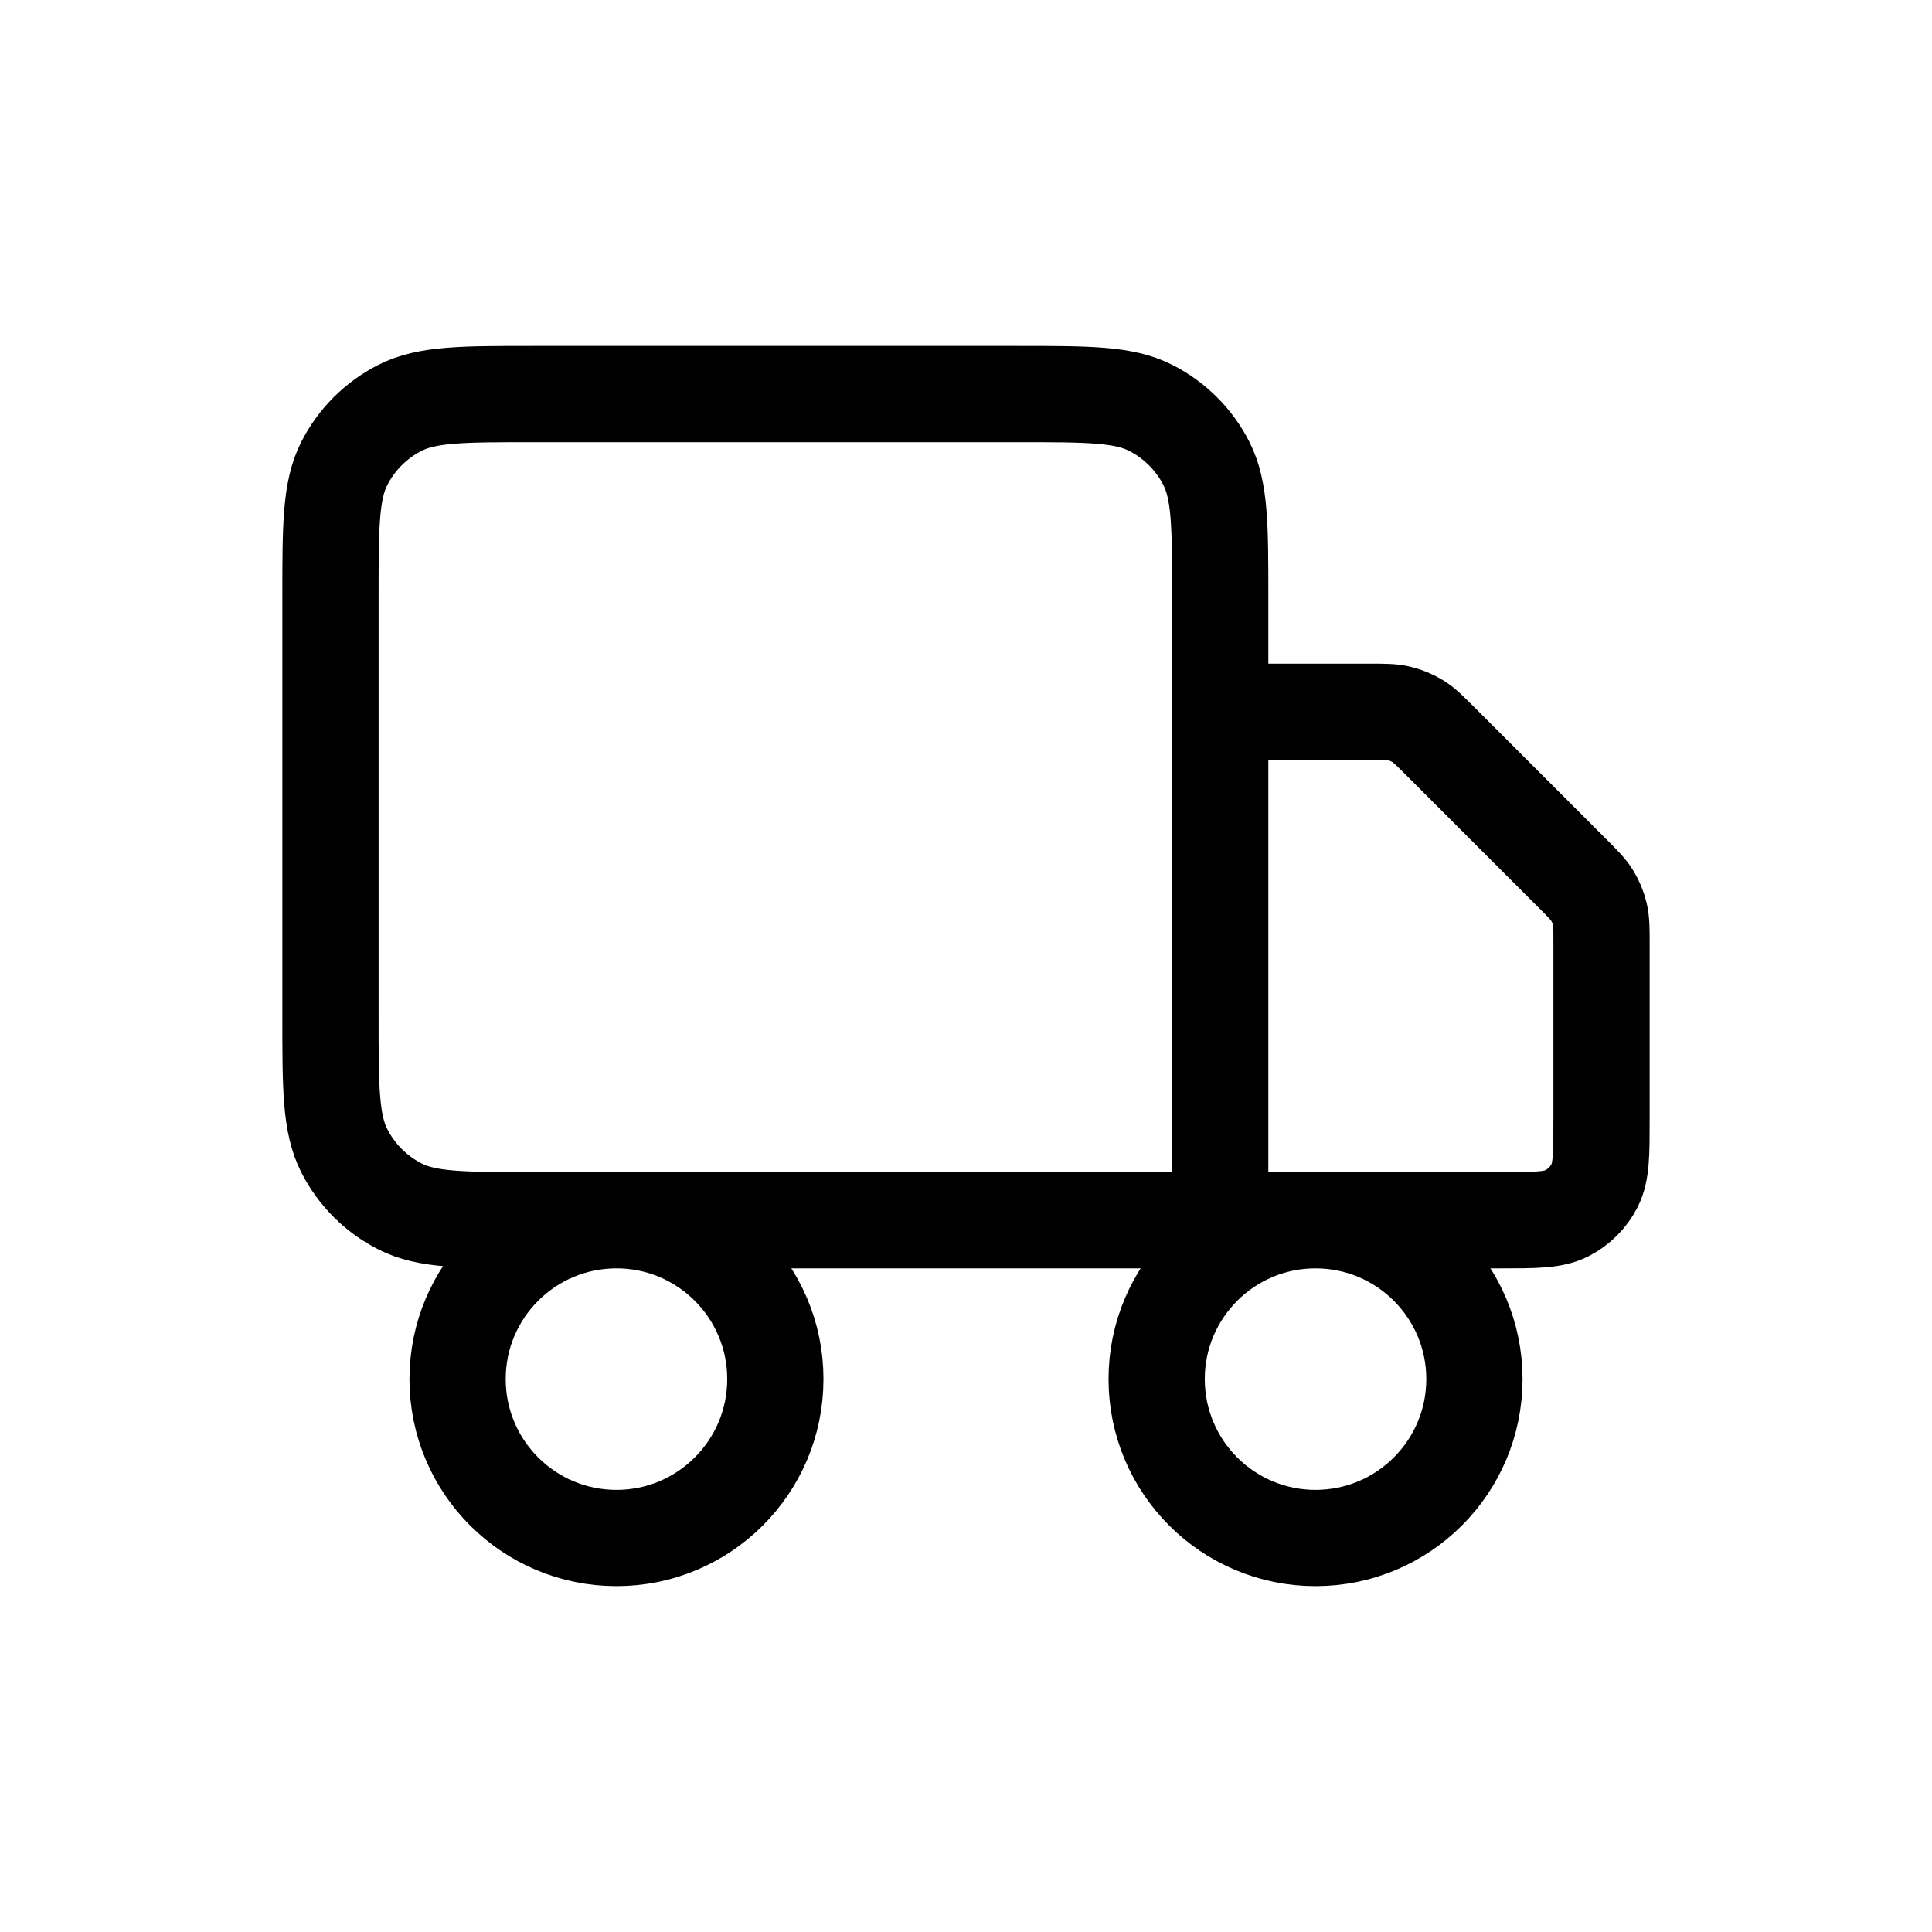 <svg xmlns="http://www.w3.org/2000/svg" fill="none" viewBox="0 0 76 76" height="76" width="76">
<path stroke-linejoin="round" stroke-linecap="round" stroke-width="3.786" stroke="black" d="M48 48.001V23.5C48 20.7 48 19.3 47.455 18.23C46.976 17.29 46.211 16.525 45.27 16.046C44.2 15.501 42.8 15.501 40 15.501H21C18.2 15.501 16.799 15.501 15.73 16.046C14.789 16.525 14.024 17.29 13.545 18.23C13 19.3 13 20.7 13 23.5V40.001C13 42.801 13 44.201 13.545 45.27C14.024 46.211 14.789 46.976 15.73 47.456C16.799 48.001 18.2 48.001 21 48.001H48ZM48 48.001H59C60.4 48.001 61.1 48.001 61.635 47.728C62.105 47.488 62.488 47.106 62.727 46.636C63 46.101 63 45.401 63 44.001V37.157C63 36.546 63 36.24 62.931 35.952C62.87 35.697 62.769 35.453 62.632 35.23C62.477 34.977 62.261 34.761 61.828 34.329L56.672 29.172C56.239 28.74 56.023 28.523 55.771 28.369C55.547 28.232 55.303 28.131 55.048 28.07C54.76 28 54.455 28 53.843 28H48M30.5 54.251C30.5 57.702 27.702 60.501 24.25 60.501C20.798 60.501 18 57.702 18 54.251C18 50.799 20.798 48.001 24.25 48.001C27.702 48.001 30.5 50.799 30.5 54.251ZM58 54.251C58 57.702 55.202 60.501 51.75 60.501C48.298 60.501 45.5 57.702 45.5 54.251C45.5 50.799 48.298 48.001 51.75 48.001C55.202 48.001 58 50.799 58 54.251Z"></path>
</svg>
